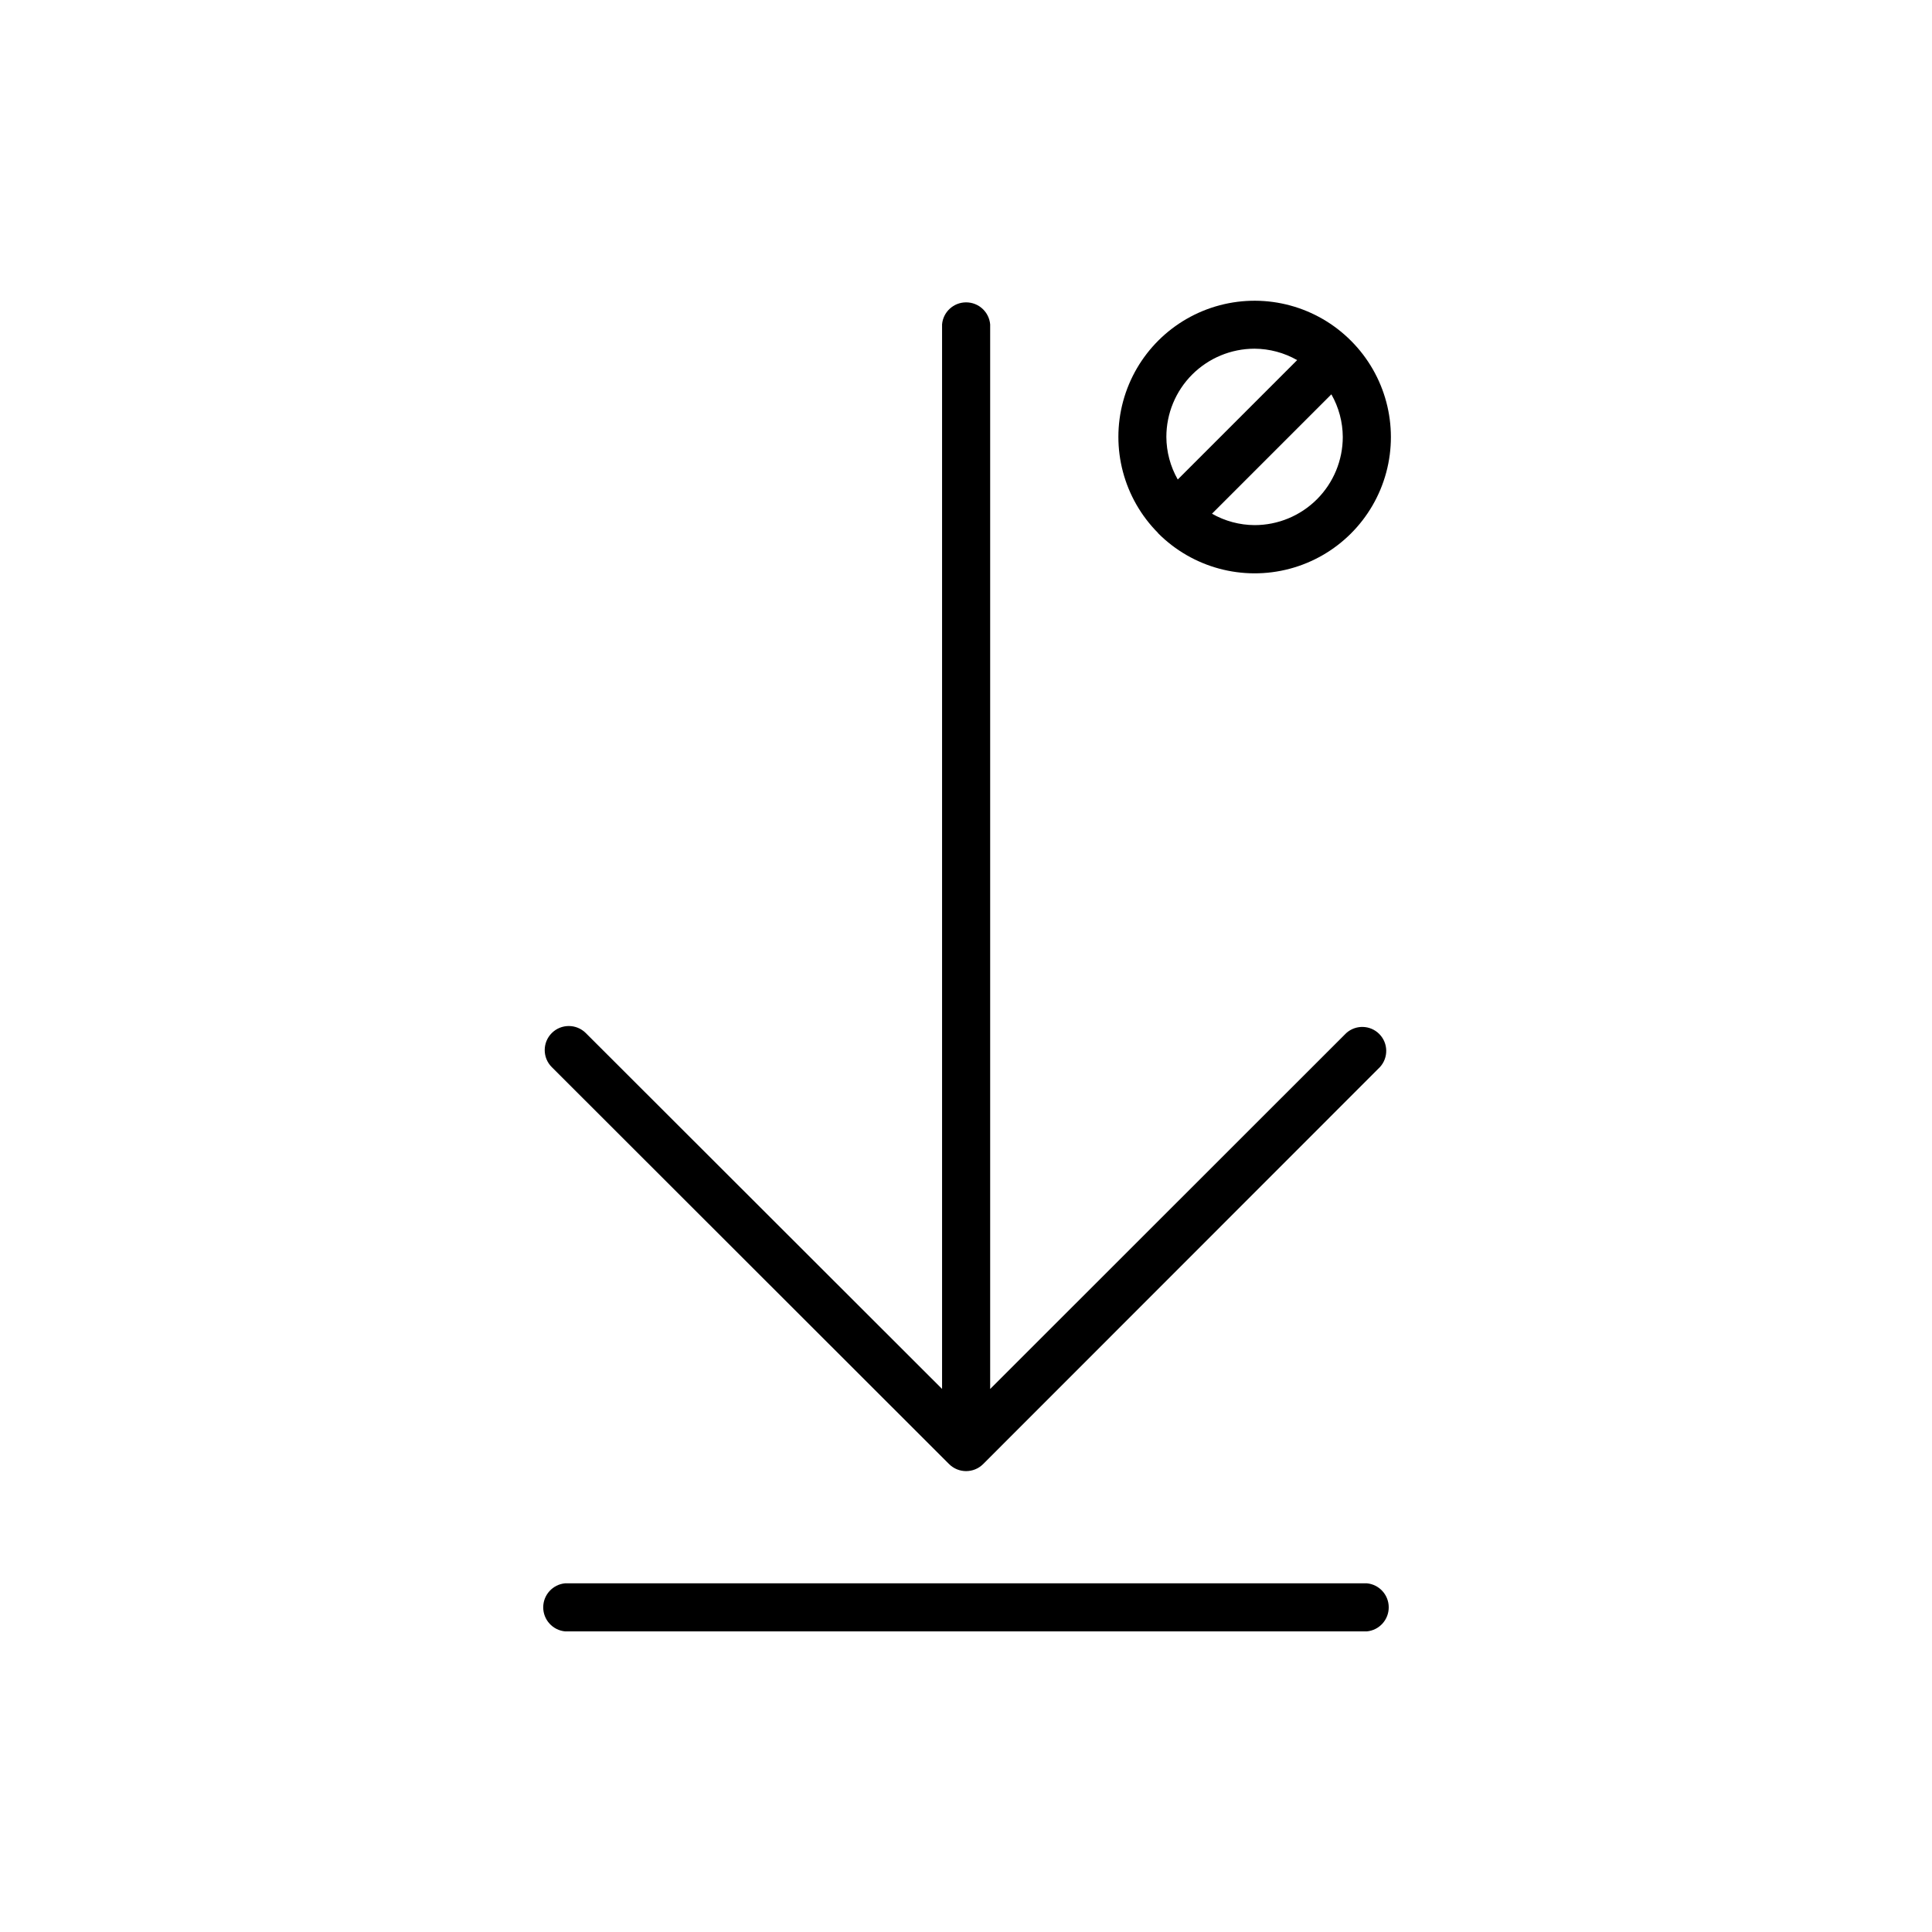 <?xml version="1.0" encoding="UTF-8"?>
<!-- The Best Svg Icon site in the world: iconSvg.co, Visit us! https://iconsvg.co -->
<svg fill="#000000" width="800px" height="800px" version="1.1" viewBox="144 144 512 512" xmlns="http://www.w3.org/2000/svg">
 <g>
  <path d="m506.2 563.59h-212.41c-3.301 0.293-5.832 3.059-5.832 6.371 0 3.316 2.531 6.082 5.832 6.375h212.41c3.301-0.293 5.828-3.059 5.828-6.375 0-3.312-2.527-6.078-5.828-6.371z"/>
  <path d="m395.52 532c2.496 2.481 6.523 2.481 9.016 0l105.15-105.2c2.297-2.492 2.231-6.356-0.152-8.766-2.387-2.414-6.246-2.523-8.766-0.254l-94.363 94.316v-282.14c-0.297-3.301-3.062-5.828-6.375-5.828s-6.078 2.527-6.371 5.828v282.13l-94.414-94.312c-2.492-2.488-6.531-2.488-9.02 0-2.492 2.492-2.492 6.531 0 9.02z"/>
  <path d="m450.93 285.33c9.109 9.133 22.398 12.715 34.863 9.395 12.465-3.32 22.211-13.035 25.566-25.492 3.356-12.453-0.184-25.754-9.293-34.887-9.09-9.145-22.367-12.746-34.832-9.445-12.461 3.301-22.219 13-25.594 25.441-3.371 12.445 0.148 25.742 9.238 34.887zm25.543-2.168c-3.957-0.023-7.844-1.062-11.285-3.023l31.641-31.641v0.004c1.957 3.438 3 7.324 3.023 11.285 0 6.199-2.465 12.145-6.848 16.527-4.387 4.387-10.332 6.848-16.531 6.848zm0-46.754c3.961 0.023 7.844 1.066 11.285 3.023l-31.641 31.641c-1.957-3.441-3-7.328-3.019-11.285 0-6.199 2.461-12.148 6.844-16.531 4.387-4.383 10.332-6.848 16.531-6.848z"/>
 </g>
</svg>